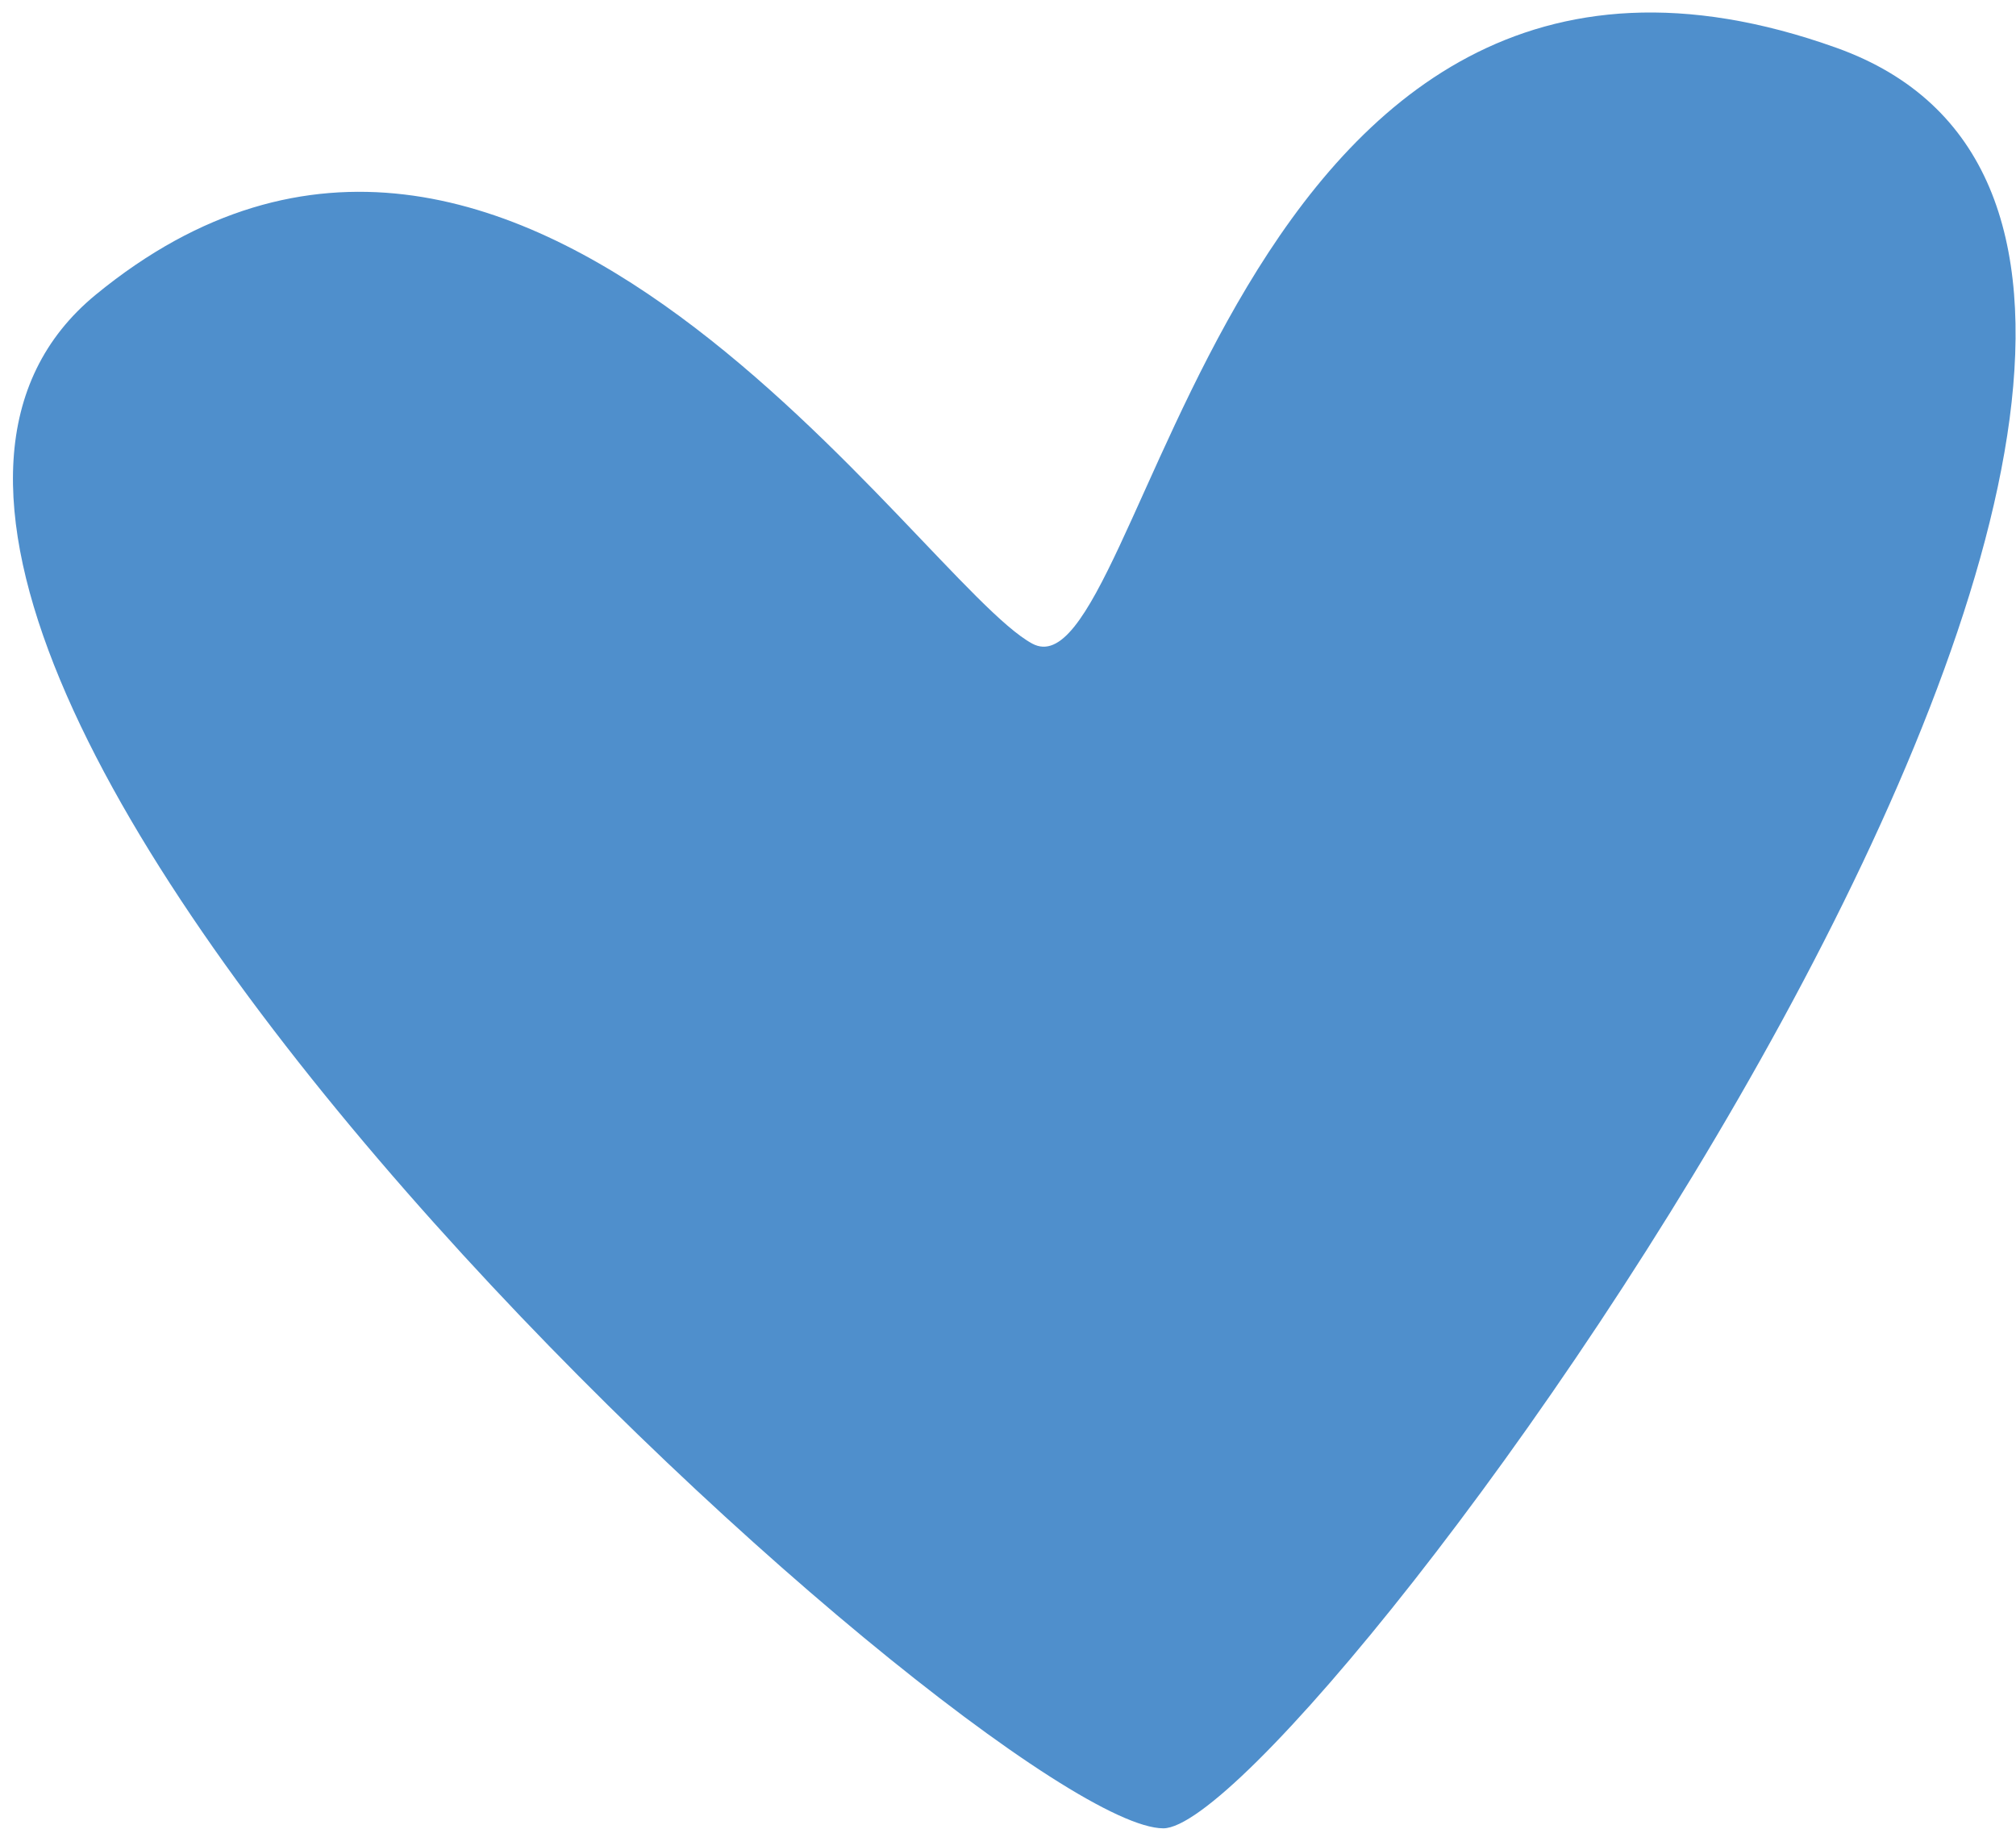 <?xml version="1.0" encoding="UTF-8"?> <svg xmlns="http://www.w3.org/2000/svg" width="151" height="137" viewBox="0 0 151 137" fill="none"><path d="M7.188 22.059C38.785 -3.843 68.791 43.58 77.311 48.202C85.831 52.823 91.654 -12.861 137.562 3.585C183.47 20.031 97.604 136.936 87.133 136.936C74.044 136.936 -24.41 47.962 7.188 22.059Z" fill="#4F8FCC"></path></svg> 